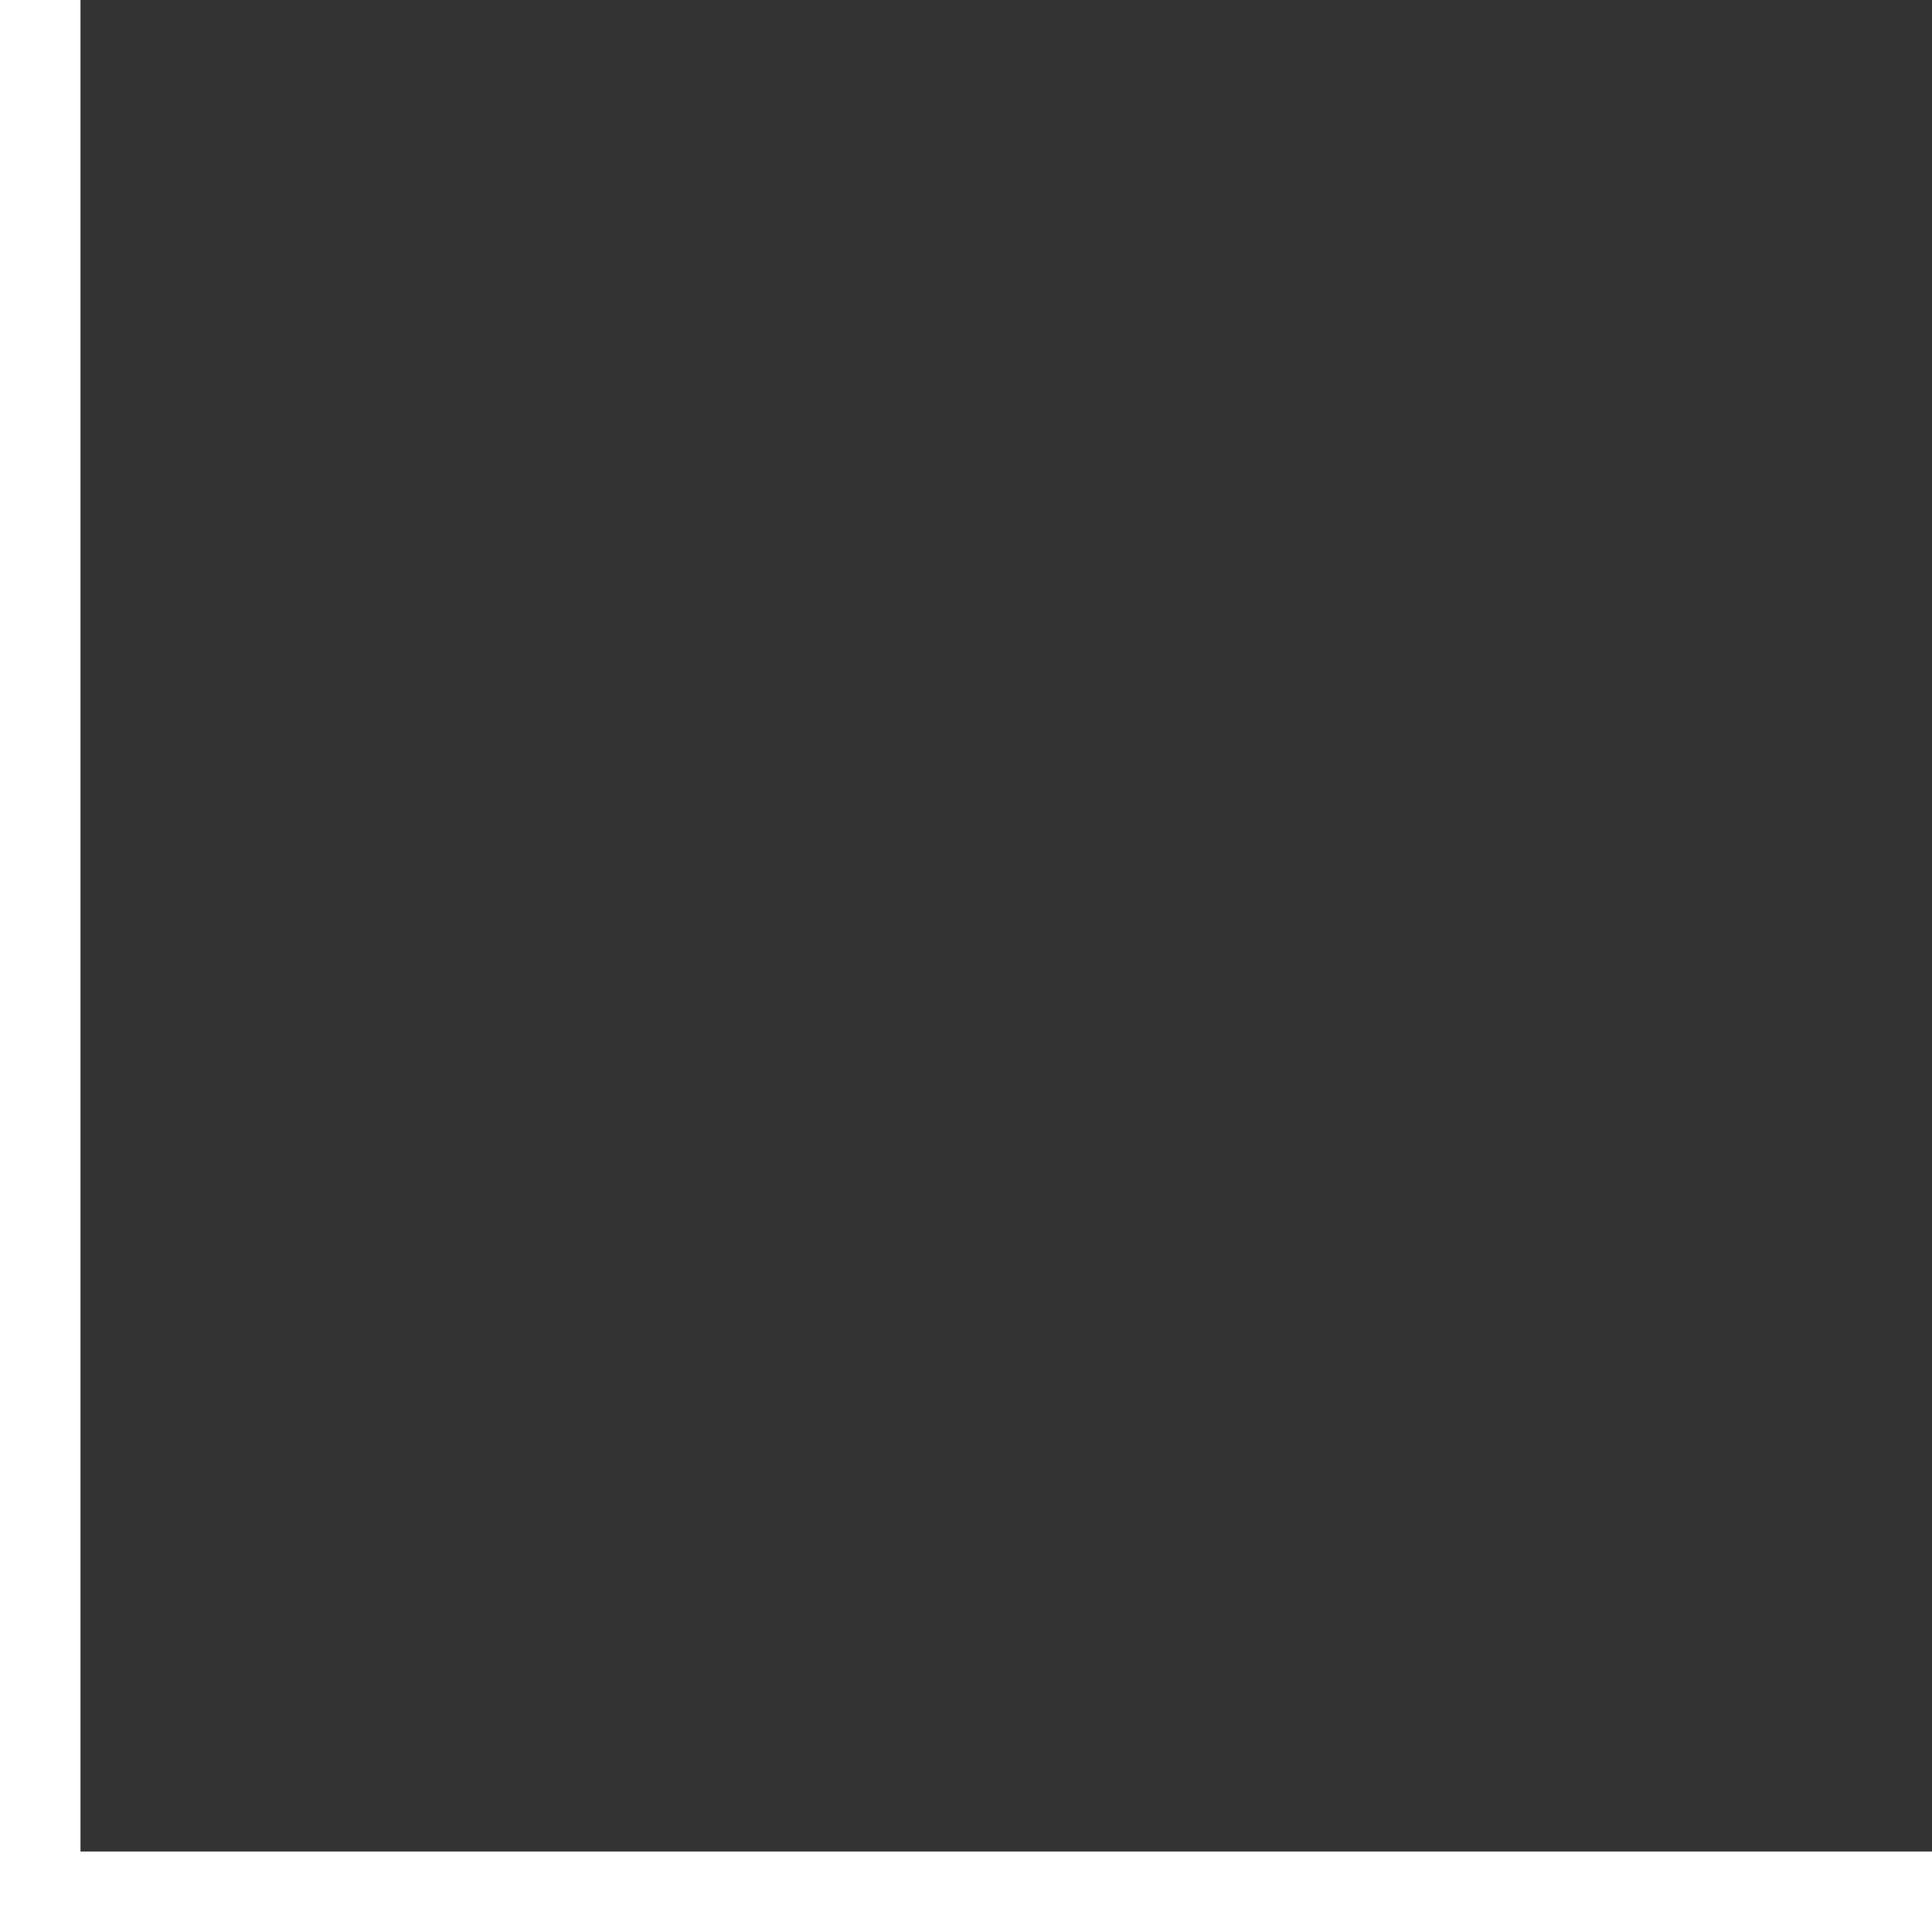 <svg xmlns="http://www.w3.org/2000/svg" width="24" height="24" viewBox="0 0 24 24" fill="none">
  <rect x="0" y="0" width="24" height="24" fill="#333333" stroke="none"/>
  <g clip-path="url(#clip0_585_55642)">
    <path fill-rule="evenodd" clip-rule="evenodd" d="M0 0V23V24H1H24V23H1L1 0H0Z"
      fill="white" />
  </g>
</svg>